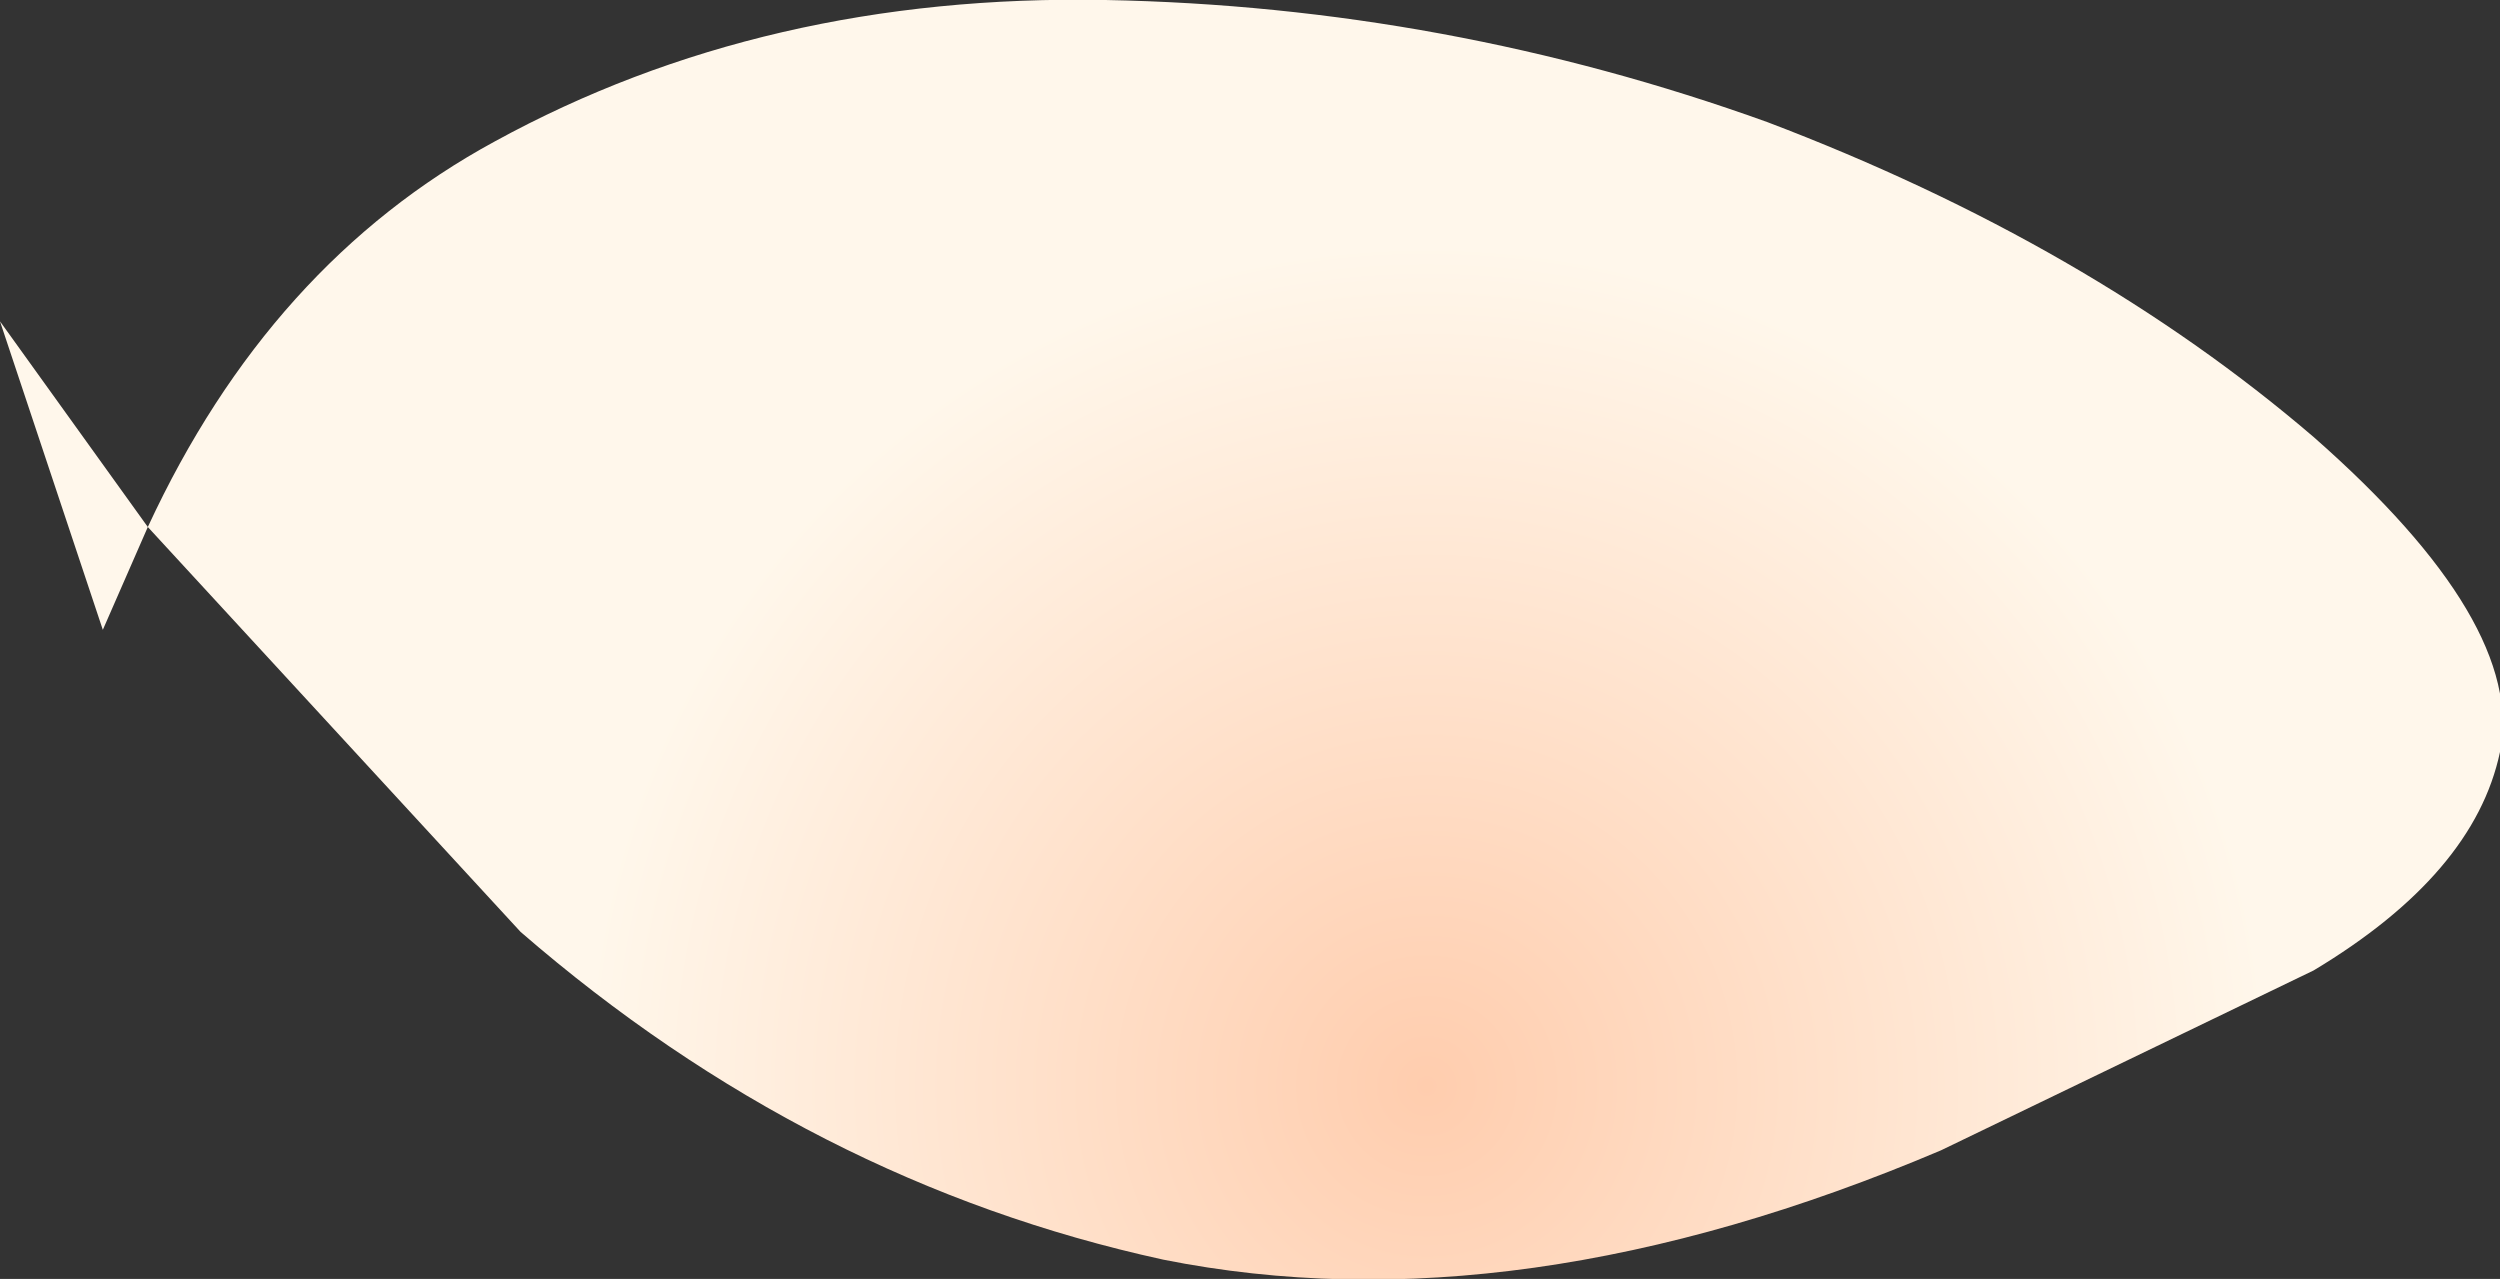 <?xml version="1.0" encoding="UTF-8" standalone="no"?>
<svg xmlns:xlink="http://www.w3.org/1999/xlink" height="9.95px" width="19.45px" xmlns="http://www.w3.org/2000/svg">
  <rect width="100%" height="100%" fill="#333333" stroke="none"/>
  <g transform="matrix(1.0, 0.0, 0.0, 1.0, 0.0, 0.0)">
    <path d="M15.1 8.95 Q11.8 10.35 9.05 9.8 6.3 9.2 4.05 7.25 L1.15 4.1 0.8 4.9 0.0 2.5 1.15 4.1 Q2.1 2.05 3.85 1.1 5.95 -0.05 8.6 0.0 11.25 0.05 13.75 0.95 16.25 1.9 18.0 3.4 19.65 4.85 19.45 5.85 19.25 6.8 18.0 7.55 L15.1 8.95" fill="url(#gradient0)" fill-rule="evenodd" stroke="none"/>
  </g>
  <defs>
    <radialGradient cx="0" cy="0" gradientTransform="matrix(0.008, 0.0, 0.0, 0.008, 11.1, 8.45)" gradientUnits="userSpaceOnUse" id="gradient0" r="819.2" spreadMethod="pad">
      <stop offset="0.0" stop-color="#ffcdae"/>
      <stop offset="1.0" stop-color="#fff7eb"/>
    </radialGradient>
  </defs>
</svg>
